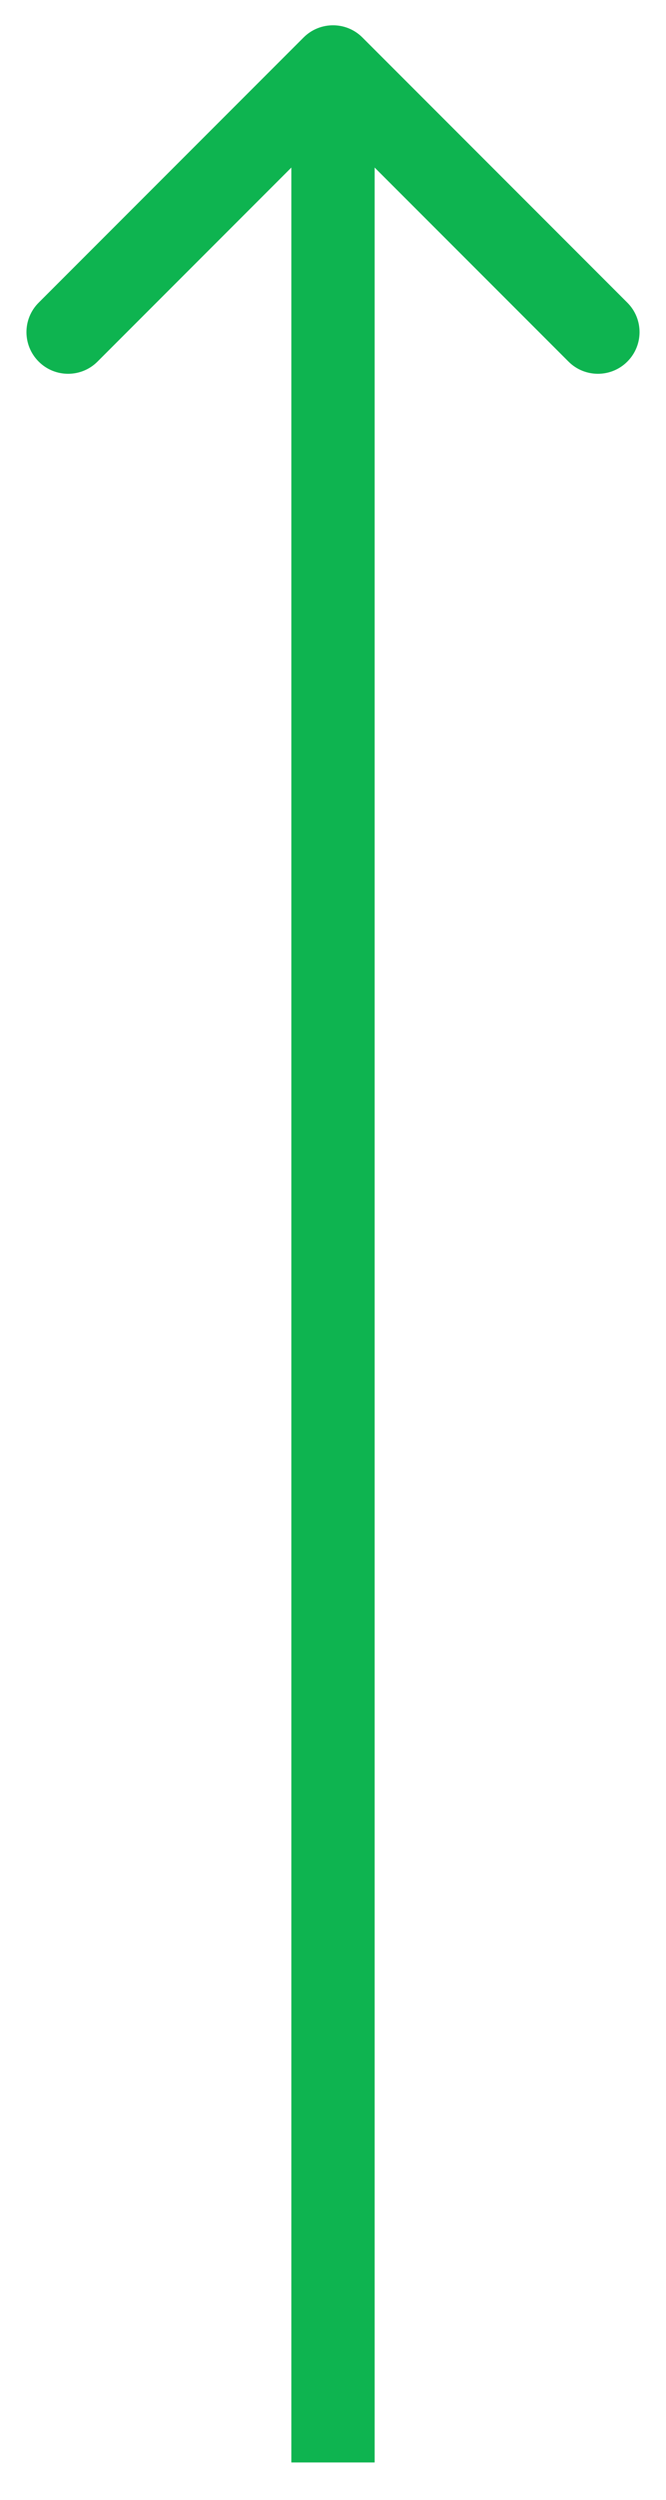 <?xml version="1.0" encoding="UTF-8"?> <svg xmlns="http://www.w3.org/2000/svg" width="16" height="60" viewBox="0 0 16 60" fill="none"> <path d="M7.293 0.9C7.683 0.509 8.317 0.509 8.707 0.9L15.071 7.264C15.462 7.654 15.462 8.287 15.071 8.678C14.681 9.069 14.047 9.069 13.657 8.678L8 3.021L2.343 8.678C1.953 9.069 1.319 9.069 0.929 8.678C0.538 8.287 0.538 7.654 0.929 7.264L7.293 0.9ZM7 59.099L7 1.607L9 1.607L9 59.099L7 59.099Z" fill="#0EB450"></path> </svg> 